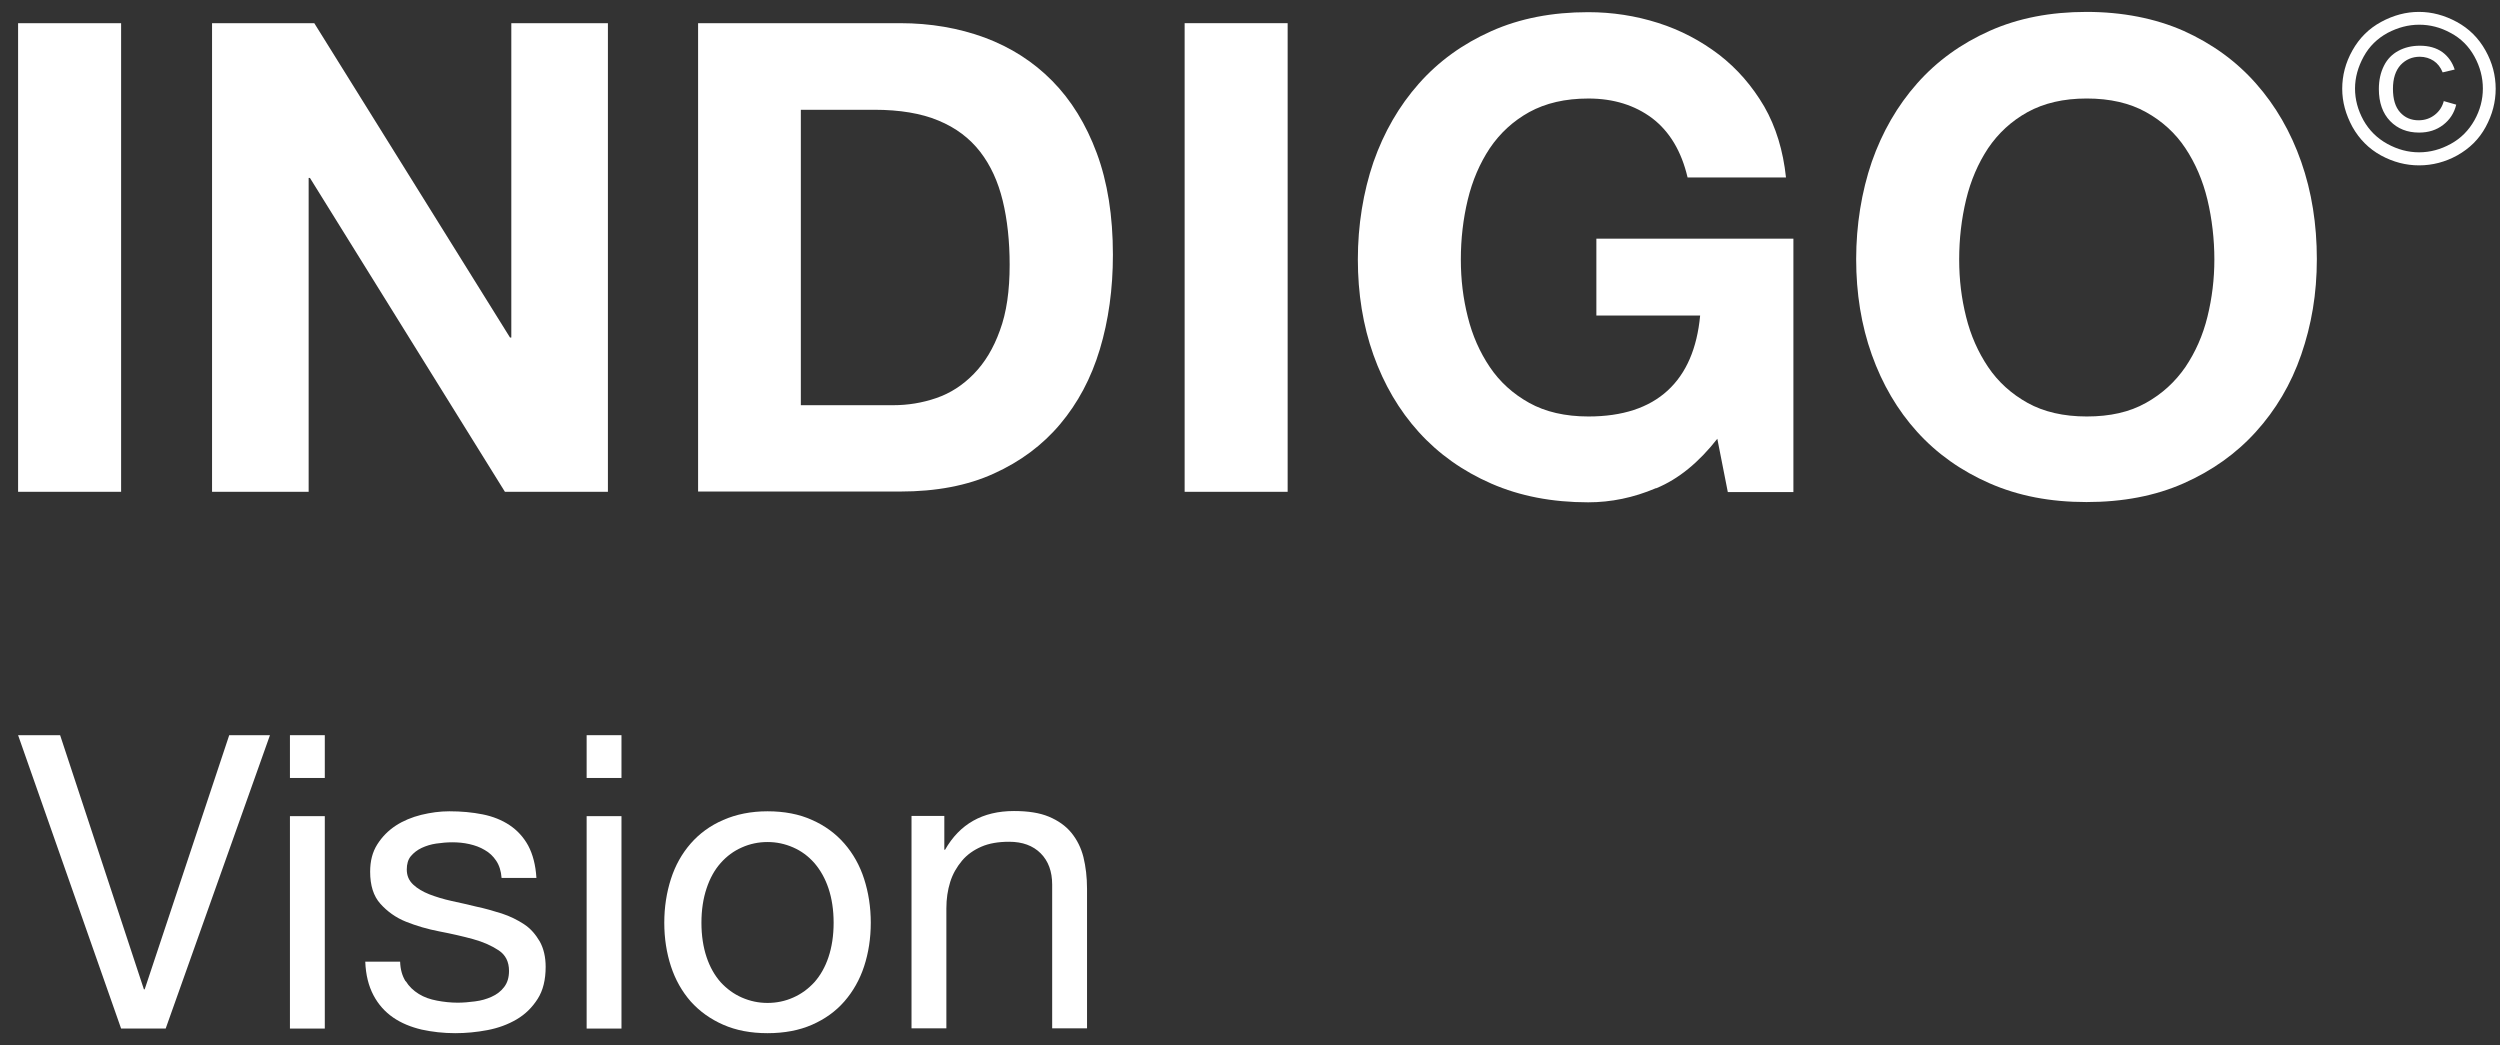 <svg width="122" height="51" viewBox="0 0 122 51" fill="none" xmlns="http://www.w3.org/2000/svg">
<rect x="0" y="0" width="122" height="51" fill="#333333" stroke="none"/>
<g clip-path="url(#clip0_101_8442)">
<path d="M5.91 1.131V24H0.883V1.131H5.91Z" fill="white"/>
<path d="M15.337 1.131L24.89 16.473H24.952V1.131H29.666V24H24.64L15.125 8.683H15.062V24H10.348V1.131H15.35H15.337Z" fill="white"/>
<path d="M43.932 1.131C45.407 1.131 46.783 1.369 48.046 1.832C49.321 2.307 50.421 3.007 51.346 3.945C52.272 4.882 52.997 6.058 53.522 7.47C54.047 8.883 54.31 10.534 54.31 12.434C54.31 14.097 54.097 15.635 53.672 17.048C53.247 18.461 52.597 19.674 51.734 20.699C50.871 21.724 49.796 22.524 48.496 23.112C47.208 23.7 45.682 23.987 43.932 23.987H34.067V1.131H43.932ZM43.582 19.774C44.307 19.774 45.007 19.661 45.695 19.424C46.383 19.186 46.983 18.798 47.52 18.248C48.058 17.698 48.483 16.998 48.796 16.123C49.121 15.247 49.271 14.185 49.271 12.922C49.271 11.772 49.158 10.721 48.933 9.796C48.708 8.871 48.346 8.071 47.833 7.408C47.32 6.745 46.645 6.233 45.795 5.883C44.957 5.532 43.907 5.357 42.669 5.357H39.081V19.774H43.569H43.582Z" fill="white"/>
<path d="M62.837 1.131V24H57.81V1.131H62.837Z" fill="white"/>
<path d="M80.804 23.825C79.716 24.288 78.616 24.513 77.503 24.513C75.753 24.513 74.177 24.212 72.777 23.6C71.376 22.987 70.201 22.149 69.239 21.087C68.276 20.024 67.538 18.761 67.025 17.323C66.513 15.885 66.263 14.322 66.263 12.66C66.263 10.997 66.525 9.371 67.025 7.908C67.538 6.445 68.276 5.17 69.239 4.082C70.201 2.995 71.376 2.144 72.777 1.519C74.177 0.894 75.753 0.594 77.503 0.594C78.678 0.594 79.816 0.769 80.916 1.119C82.017 1.469 83.004 1.994 83.892 2.67C84.78 3.357 85.505 4.195 86.093 5.195C86.668 6.195 87.018 7.358 87.156 8.659H82.354C82.054 7.383 81.479 6.42 80.629 5.77C79.779 5.133 78.741 4.808 77.516 4.808C76.378 4.808 75.427 5.033 74.627 5.47C73.84 5.908 73.202 6.495 72.702 7.233C72.214 7.971 71.852 8.809 71.627 9.746C71.401 10.684 71.289 11.659 71.289 12.66C71.289 13.66 71.401 14.56 71.627 15.46C71.852 16.373 72.214 17.186 72.702 17.911C73.189 18.636 73.84 19.224 74.627 19.661C75.415 20.099 76.378 20.324 77.516 20.324C79.178 20.324 80.466 19.899 81.379 19.061C82.292 18.224 82.817 16.998 82.967 15.398H77.903V11.647H87.518V24.012H84.317L83.805 21.412C82.904 22.562 81.917 23.375 80.829 23.825H80.804Z" fill="white"/>
<path d="M91.344 7.895C91.857 6.433 92.594 5.157 93.557 4.069C94.52 2.982 95.695 2.131 97.096 1.506C98.496 0.881 100.071 0.581 101.822 0.581C103.572 0.581 105.173 0.894 106.56 1.506C107.948 2.131 109.124 2.982 110.086 4.069C111.049 5.157 111.787 6.433 112.299 7.895C112.812 9.358 113.062 10.946 113.062 12.647C113.062 14.347 112.799 15.86 112.299 17.31C111.799 18.761 111.049 20.011 110.086 21.074C109.124 22.137 107.948 22.974 106.56 23.587C105.173 24.2 103.597 24.5 101.822 24.5C100.046 24.5 98.496 24.2 97.096 23.587C95.695 22.974 94.52 22.137 93.557 21.074C92.594 20.011 91.857 18.748 91.344 17.31C90.831 15.873 90.581 14.31 90.581 12.647C90.581 10.984 90.844 9.358 91.344 7.895ZM95.945 15.46C96.17 16.373 96.533 17.185 97.02 17.91C97.508 18.636 98.158 19.223 98.946 19.661C99.734 20.099 100.696 20.324 101.834 20.324C102.972 20.324 103.922 20.111 104.722 19.661C105.51 19.223 106.148 18.636 106.648 17.91C107.136 17.185 107.498 16.373 107.723 15.46C107.948 14.547 108.061 13.622 108.061 12.659C108.061 11.696 107.948 10.684 107.723 9.746C107.498 8.808 107.136 7.97 106.648 7.233C106.16 6.495 105.51 5.907 104.722 5.47C103.935 5.032 102.972 4.807 101.834 4.807C100.696 4.807 99.746 5.032 98.946 5.47C98.158 5.907 97.521 6.495 97.02 7.233C96.533 7.97 96.17 8.808 95.945 9.746C95.72 10.684 95.608 11.659 95.608 12.659C95.608 13.659 95.72 14.56 95.945 15.46Z" fill="white"/>
<path d="M118.051 0.581C118.676 0.581 119.289 0.744 119.889 1.069C120.489 1.394 120.952 1.856 121.289 2.457C121.627 3.057 121.789 3.682 121.789 4.332C121.789 4.982 121.627 5.595 121.302 6.195C120.977 6.795 120.514 7.245 119.914 7.583C119.326 7.908 118.701 8.07 118.051 8.07C117.401 8.07 116.788 7.908 116.188 7.583C115.6 7.258 115.138 6.795 114.8 6.195C114.475 5.595 114.3 4.982 114.3 4.332C114.3 3.682 114.462 3.057 114.8 2.457C115.138 1.856 115.6 1.394 116.2 1.069C116.801 0.744 117.413 0.581 118.038 0.581L118.051 0.581ZM118.051 1.206C117.526 1.206 117.013 1.344 116.513 1.606C116.013 1.881 115.625 2.256 115.35 2.757C115.075 3.257 114.925 3.782 114.925 4.32C114.925 4.857 115.063 5.37 115.338 5.87C115.613 6.358 116 6.745 116.5 7.02C117.001 7.295 117.513 7.433 118.051 7.433C118.588 7.433 119.101 7.295 119.601 7.02C120.101 6.745 120.476 6.358 120.752 5.87C121.027 5.382 121.164 4.857 121.164 4.32C121.164 3.782 121.027 3.257 120.752 2.757C120.476 2.256 120.089 1.869 119.589 1.606C119.089 1.331 118.576 1.206 118.063 1.206H118.051ZM119.251 4.932L119.864 5.107C119.764 5.52 119.551 5.845 119.226 6.095C118.901 6.345 118.513 6.47 118.051 6.47C117.476 6.47 117.001 6.283 116.638 5.907C116.275 5.532 116.088 5.007 116.088 4.345C116.088 3.907 116.175 3.532 116.338 3.207C116.5 2.882 116.738 2.644 117.038 2.482C117.338 2.319 117.688 2.231 118.088 2.231C118.526 2.231 118.889 2.332 119.189 2.544C119.476 2.757 119.676 3.044 119.789 3.394L119.201 3.532C119.101 3.282 118.951 3.094 118.764 2.969C118.576 2.844 118.338 2.769 118.088 2.769C117.713 2.769 117.401 2.907 117.151 3.169C116.901 3.444 116.776 3.832 116.776 4.332C116.776 4.832 116.888 5.22 117.126 5.482C117.363 5.745 117.663 5.87 118.026 5.87C118.326 5.87 118.588 5.782 118.814 5.607C119.039 5.432 119.189 5.207 119.264 4.907L119.251 4.932Z" fill="white"/>
<path d="M5.91 50.194L0.883 35.877H2.934L7.023 48.281H7.06L11.186 35.877H13.174L8.085 50.194H5.922H5.91Z" fill="white"/>
<path d="M14.149 37.965V35.877H15.85V37.965H14.149ZM15.85 39.828V50.194H14.149V39.828H15.85Z" fill="white"/>
<path d="M19.801 47.881C19.963 48.143 20.176 48.343 20.439 48.506C20.701 48.668 20.989 48.768 21.326 48.831C21.651 48.893 21.989 48.931 22.339 48.931C22.602 48.931 22.889 48.906 23.177 48.868C23.477 48.831 23.739 48.756 23.989 48.643C24.239 48.531 24.439 48.381 24.602 48.168C24.765 47.956 24.84 47.693 24.84 47.38C24.84 46.943 24.677 46.605 24.34 46.38C24.002 46.155 23.589 45.968 23.089 45.83C22.589 45.693 22.039 45.568 21.451 45.455C20.864 45.343 20.314 45.18 19.813 44.98C19.313 44.78 18.901 44.48 18.563 44.105C18.225 43.73 18.063 43.205 18.063 42.542C18.063 42.017 18.175 41.579 18.413 41.204C18.651 40.829 18.951 40.529 19.313 40.291C19.676 40.054 20.101 39.879 20.551 39.766C21.014 39.654 21.464 39.591 21.926 39.591C22.514 39.591 23.052 39.641 23.552 39.741C24.052 39.841 24.489 40.016 24.865 40.266C25.24 40.516 25.552 40.854 25.777 41.267C26.002 41.692 26.14 42.217 26.177 42.842H24.477C24.452 42.504 24.364 42.229 24.214 42.004C24.064 41.779 23.877 41.604 23.652 41.479C23.427 41.342 23.177 41.254 22.902 41.191C22.627 41.129 22.352 41.104 22.064 41.104C21.814 41.104 21.551 41.129 21.289 41.166C21.026 41.204 20.789 41.279 20.576 41.379C20.363 41.479 20.188 41.617 20.051 41.779C19.913 41.942 19.851 42.167 19.851 42.429C19.851 42.729 19.951 42.967 20.163 43.167C20.376 43.367 20.639 43.517 20.951 43.642C21.276 43.767 21.639 43.88 22.039 43.967C22.439 44.055 22.839 44.142 23.239 44.242C23.664 44.33 24.089 44.455 24.489 44.58C24.902 44.717 25.252 44.892 25.577 45.105C25.902 45.318 26.14 45.605 26.34 45.943C26.527 46.28 26.628 46.693 26.628 47.181C26.628 47.806 26.503 48.331 26.24 48.743C25.977 49.156 25.64 49.494 25.215 49.744C24.79 49.994 24.314 50.169 23.789 50.269C23.264 50.369 22.739 50.419 22.214 50.419C21.639 50.419 21.089 50.356 20.576 50.244C20.051 50.119 19.588 49.931 19.188 49.656C18.788 49.381 18.463 49.019 18.225 48.568C17.988 48.118 17.85 47.581 17.825 46.93H19.526C19.538 47.306 19.626 47.618 19.788 47.881H19.801Z" fill="white"/>
<path d="M28.628 37.965V35.877H30.328V37.965H28.628ZM30.328 39.828V50.194H28.628V39.828H30.328Z" fill="white"/>
<path d="M32.742 42.892C32.954 42.229 33.279 41.654 33.704 41.166C34.13 40.679 34.655 40.291 35.292 40.016C35.917 39.741 36.643 39.591 37.455 39.591C38.268 39.591 39.006 39.729 39.631 40.016C40.256 40.291 40.781 40.679 41.206 41.166C41.631 41.654 41.956 42.229 42.169 42.892C42.382 43.555 42.494 44.267 42.494 45.03C42.494 45.793 42.382 46.505 42.169 47.156C41.956 47.806 41.631 48.381 41.206 48.868C40.781 49.356 40.256 49.731 39.631 50.006C39.006 50.281 38.281 50.419 37.455 50.419C36.63 50.419 35.917 50.281 35.292 50.006C34.667 49.731 34.142 49.356 33.704 48.868C33.279 48.381 32.954 47.806 32.742 47.156C32.529 46.505 32.417 45.793 32.417 45.03C32.417 44.267 32.529 43.555 32.742 42.892ZM34.48 46.705C34.642 47.193 34.88 47.606 35.167 47.931C35.467 48.256 35.805 48.506 36.205 48.681C36.605 48.856 37.018 48.943 37.455 48.943C37.893 48.943 38.318 48.856 38.706 48.681C39.106 48.506 39.443 48.256 39.743 47.931C40.031 47.606 40.269 47.193 40.431 46.705C40.594 46.218 40.681 45.655 40.681 45.03C40.681 44.405 40.594 43.842 40.431 43.355C40.269 42.867 40.031 42.454 39.743 42.117C39.443 41.779 39.106 41.529 38.706 41.354C38.306 41.179 37.893 41.091 37.455 41.091C37.018 41.091 36.593 41.179 36.205 41.354C35.805 41.529 35.467 41.779 35.167 42.117C34.867 42.454 34.642 42.867 34.48 43.355C34.317 43.842 34.23 44.405 34.23 45.03C34.23 45.655 34.317 46.218 34.48 46.705Z" fill="white"/>
<path d="M46.083 39.828V41.466H46.12C46.833 40.216 47.946 39.578 49.483 39.578C50.171 39.578 50.734 39.666 51.184 39.853C51.634 40.041 52.009 40.303 52.284 40.641C52.559 40.978 52.759 41.379 52.872 41.829C52.984 42.291 53.047 42.804 53.047 43.367V50.181H51.346V43.166C51.346 42.529 51.159 42.016 50.784 41.641C50.409 41.266 49.896 41.078 49.246 41.078C48.721 41.078 48.271 41.154 47.896 41.316C47.52 41.479 47.195 41.704 46.945 42.004C46.695 42.304 46.495 42.641 46.37 43.041C46.245 43.442 46.183 43.867 46.183 44.329V50.181H44.482V39.816H46.083V39.828Z" fill="white"/>
</g>
<defs>
<clipPath id="clip0_101_8442">
<rect width="120.906" height="49.838" fill="white" transform="translate(0.883 0.581)"/>
</clipPath>
</defs>
</svg>
